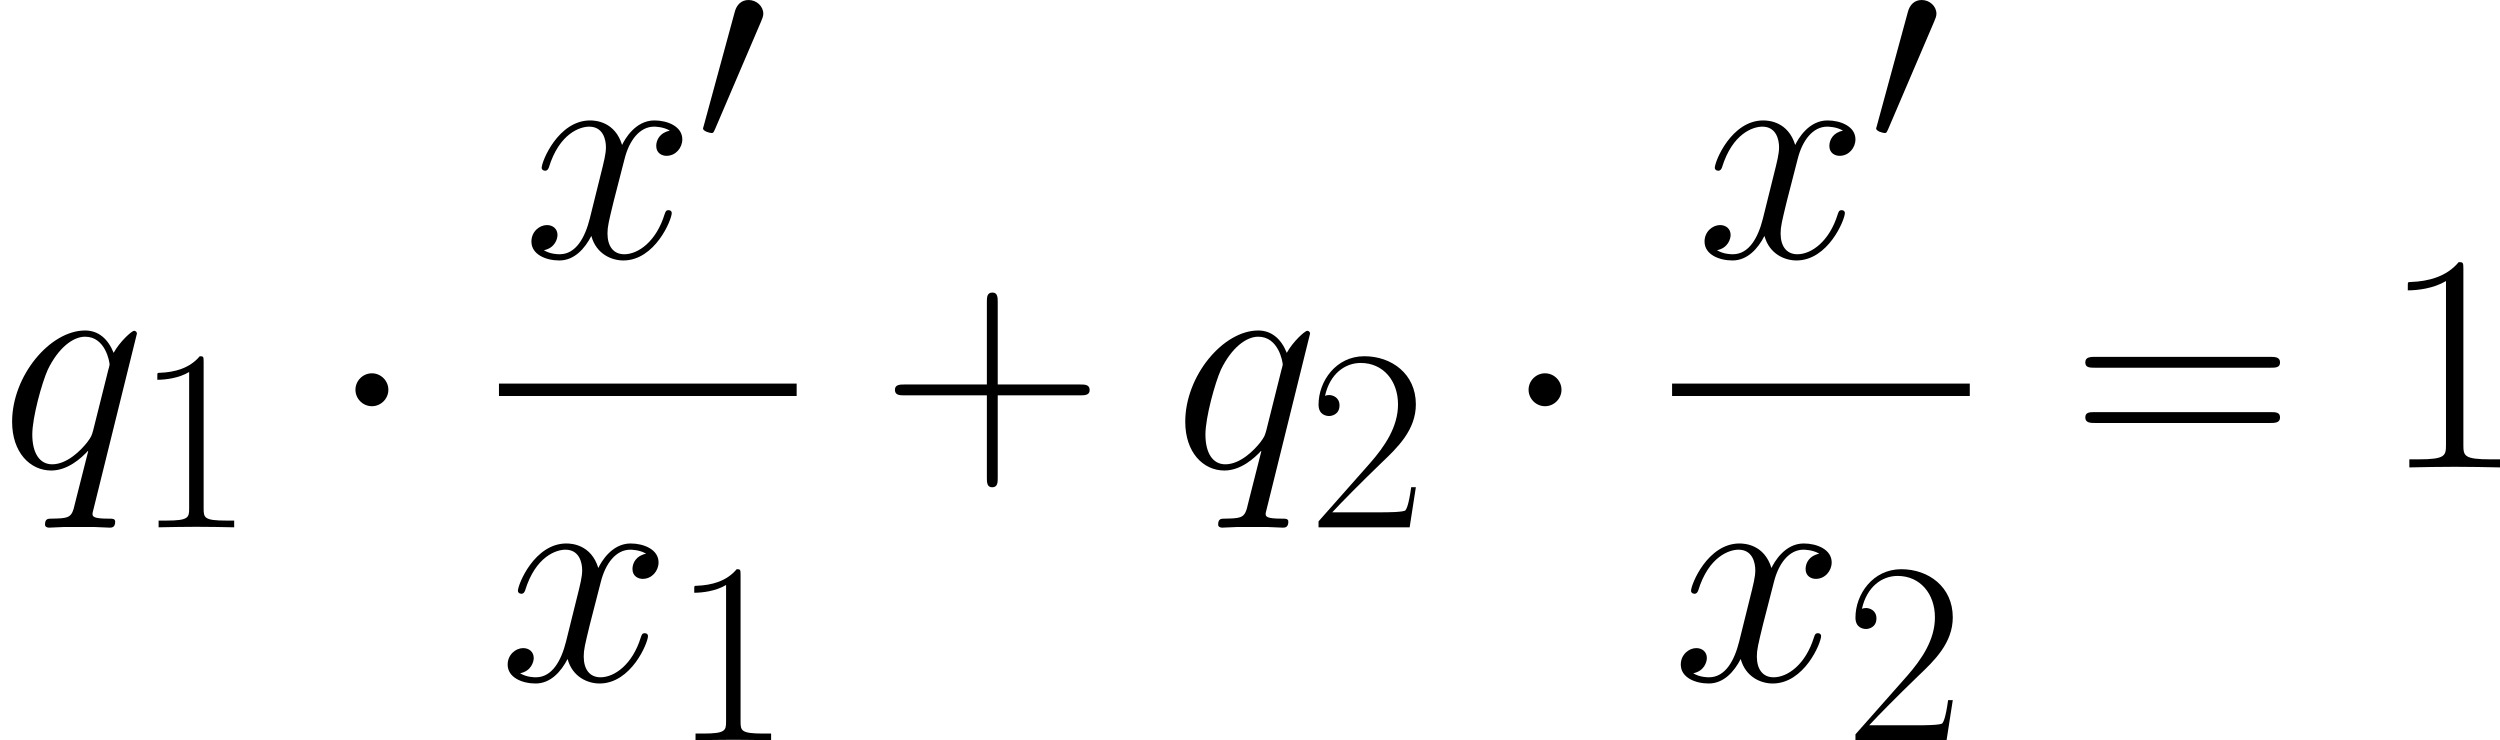 <?xml version='1.0' encoding='UTF-8'?>
<!-- Generated by CodeCogs with dvisvgm 2.13.3 -->
<svg version='1.1' xmlns='http://www.w3.org/2000/svg' xmlns:xlink='http://www.w3.org/1999/xlink' width='225.525pt' height='66.781pt' viewBox='-.239 -.228 225.525 66.781'>
<defs>
<path id='g3-43' d='M7.79-4.794H13.265C13.555-4.794 13.906-4.794 13.906-5.145C13.906-5.517 13.575-5.517 13.265-5.517H7.79V-10.992C7.79-11.282 7.79-11.633 7.439-11.633C7.067-11.633 7.067-11.302 7.067-10.992V-5.517H1.591C1.302-5.517 .95-5.517 .95-5.166C.95-4.794 1.281-4.794 1.591-4.794H7.067V.682C7.067 .971 7.067 1.322 7.418 1.322C7.79 1.322 7.79 .992 7.79 .682V-4.794Z'/>
<path id='g3-49' d='M5.496-13.203C5.496-13.637 5.476-13.658 5.186-13.658C4.38-12.687 3.161-12.377 2.004-12.336C1.942-12.336 1.839-12.336 1.818-12.294S1.798-12.212 1.798-11.778C2.438-11.778 3.513-11.902 4.339-12.398V-1.508C4.339-.785 4.298-.537 2.521-.537H1.901V0C2.893-.021 3.926-.041 4.918-.041S6.943-.021 7.934 0V-.537H7.315C5.538-.537 5.496-.765 5.496-1.508V-13.203Z'/>
<path id='g3-50' d='M8.616-3.203H8.244C8.038-1.736 7.872-1.488 7.79-1.364C7.686-1.198 6.199-1.198 5.909-1.198H1.942C2.686-2.004 4.133-3.471 5.889-5.166C7.149-6.364 8.616-7.769 8.616-9.815C8.616-12.253 6.674-13.658 4.504-13.658C2.232-13.658 .847-11.654 .847-9.794C.847-8.988 1.446-8.885 1.694-8.885C1.901-8.885 2.521-9.009 2.521-9.732C2.521-10.373 1.984-10.559 1.694-10.559C1.57-10.559 1.446-10.538 1.364-10.497C1.756-12.253 2.955-13.121 4.215-13.121C6.013-13.121 7.191-11.695 7.191-9.815C7.191-8.017 6.137-6.467 4.959-5.124L.847-.475V0H8.12L8.616-3.203Z'/>
<path id='g3-61' d='M13.286-6.633C13.596-6.633 13.906-6.633 13.906-6.984C13.906-7.356 13.555-7.356 13.203-7.356H1.653C1.302-7.356 .95-7.356 .95-6.984C.95-6.633 1.26-6.633 1.57-6.633H13.286ZM13.203-2.955C13.555-2.955 13.906-2.955 13.906-3.327C13.906-3.678 13.596-3.678 13.286-3.678H1.57C1.26-3.678 .95-3.678 .95-3.327C.95-2.955 1.302-2.955 1.653-2.955H13.203Z'/>
<use id='g1-1' xlink:href='#g0-1' transform='scale(1.2)'/>
<use id='g4-43' xlink:href='#g3-43' transform='scale(1.2)'/>
<use id='g4-49' xlink:href='#g3-49' transform='scale(1.2)'/>
<use id='g4-61' xlink:href='#g3-61' transform='scale(1.2)'/>
<path id='g2-113' d='M10.931-10.683C10.931-10.807 10.832-10.906 10.708-10.906C10.51-10.906 9.543-10.014 9.072-9.146C8.626-10.262 7.857-10.931 6.792-10.931C3.991-10.931 .967-7.312 .967-3.644C.967-1.19 2.404 .248 4.09 .248C5.404 .248 6.494-.744 7.015-1.314L7.04-1.289L6.098 2.429L5.875 3.321C5.651 4.065 5.28 4.065 4.115 4.09C3.842 4.09 3.594 4.09 3.594 4.561C3.594 4.734 3.743 4.809 3.916 4.809C4.263 4.809 4.71 4.759 5.057 4.759H7.585C7.957 4.759 8.378 4.809 8.75 4.809C8.899 4.809 9.196 4.809 9.196 4.338C9.196 4.09 8.998 4.09 8.626 4.09C7.461 4.09 7.387 3.916 7.387 3.718C7.387 3.594 7.411 3.569 7.486 3.247L10.931-10.683ZM7.436-2.95C7.312-2.528 7.312-2.479 6.965-2.008C6.42-1.314 5.329-.248 4.164-.248C3.148-.248 2.578-1.165 2.578-2.627C2.578-3.991 3.346-6.767 3.817-7.808C4.66-9.543 5.825-10.435 6.792-10.435C8.428-10.435 8.75-8.403 8.75-8.205C8.75-8.18 8.675-7.857 8.651-7.808L7.436-2.95Z'/>
<path id='g2-120' d='M11.749-10.113C10.956-9.964 10.658-9.37 10.658-8.899C10.658-8.304 11.129-8.105 11.476-8.105C12.22-8.105 12.741-8.75 12.741-9.419C12.741-10.46 11.551-10.931 10.51-10.931C8.998-10.931 8.155-9.444 7.932-8.973C7.362-10.832 5.825-10.931 5.379-10.931C2.851-10.931 1.512-7.684 1.512-7.139C1.512-7.04 1.611-6.916 1.785-6.916C1.983-6.916 2.033-7.064 2.082-7.163C2.925-9.915 4.586-10.435 5.304-10.435C6.42-10.435 6.643-9.394 6.643-8.799C6.643-8.254 6.494-7.684 6.197-6.494L5.354-3.098C4.982-1.611 4.263-.248 2.95-.248C2.826-.248 2.206-.248 1.686-.57C2.578-.744 2.776-1.487 2.776-1.785C2.776-2.28 2.404-2.578 1.933-2.578C1.339-2.578 .694-2.057 .694-1.264C.694-.223 1.859 .248 2.925 .248C4.115 .248 4.957-.694 5.478-1.71C5.875-.248 7.114 .248 8.031 .248C10.559 .248 11.898-2.999 11.898-3.545C11.898-3.668 11.799-3.768 11.65-3.768C11.427-3.768 11.402-3.644 11.328-3.445C10.658-1.264 9.221-.248 8.105-.248C7.238-.248 6.767-.892 6.767-1.909C6.767-2.454 6.866-2.851 7.263-4.486L8.13-7.857C8.502-9.345 9.345-10.435 10.485-10.435C10.534-10.435 11.229-10.435 11.749-10.113Z'/>
<path id='g0-1' d='M3.967-5.166C3.967-5.765 3.471-6.261 2.872-6.261S1.777-5.765 1.777-5.166S2.273-4.071 2.872-4.071S3.967-4.566 3.967-5.166Z'/>
<path id='g0-48' d='M5.228-9.815C5.331-10.063 5.414-10.249 5.414-10.455C5.414-11.054 4.876-11.55 4.236-11.55C3.657-11.55 3.285-11.158 3.141-10.621L.682-1.591C.682-1.55 .599-1.322 .599-1.302C.599-1.074 1.136-.93 1.302-.93C1.426-.93 1.446-.992 1.57-1.26L5.228-9.815Z'/>
</defs>
<g id='page1' transform='matrix(1.13 0 0 1.13 -63.986 -60.939)'>
<use x='56.413' y='91.041' xlink:href='#g2-113'/>
<use x='67.174' y='95.823' xlink:href='#g3-49'/>
<use x='82.657' y='91.041' xlink:href='#g1-1'/>
<use x='98.143' y='74.272' xlink:href='#g2-120'/>
<use x='111.935' y='65.277' xlink:href='#g0-48'/>
<rect x='96.246' y='84.349' height='.991' width='23.766'/>
<use x='96.246' y='108.044' xlink:href='#g2-120'/>
<use x='110.038' y='112.825' xlink:href='#g3-49'/>
<use x='126.716' y='91.041' xlink:href='#g4-43'/>
<use x='150.067' y='91.041' xlink:href='#g2-113'/>
<use x='160.828' y='95.823' xlink:href='#g3-50'/>
<use x='176.31' y='91.041' xlink:href='#g1-1'/>
<use x='191.796' y='74.272' xlink:href='#g2-120'/>
<use x='205.588' y='65.277' xlink:href='#g0-48'/>
<rect x='189.899' y='84.349' height='.991' width='23.766'/>
<use x='189.899' y='108.044' xlink:href='#g2-120'/>
<use x='203.691' y='112.825' xlink:href='#g3-50'/>
<use x='221.746' y='91.041' xlink:href='#g4-61'/>
<use x='246.474' y='91.041' xlink:href='#g4-49'/>
</g>
</svg>